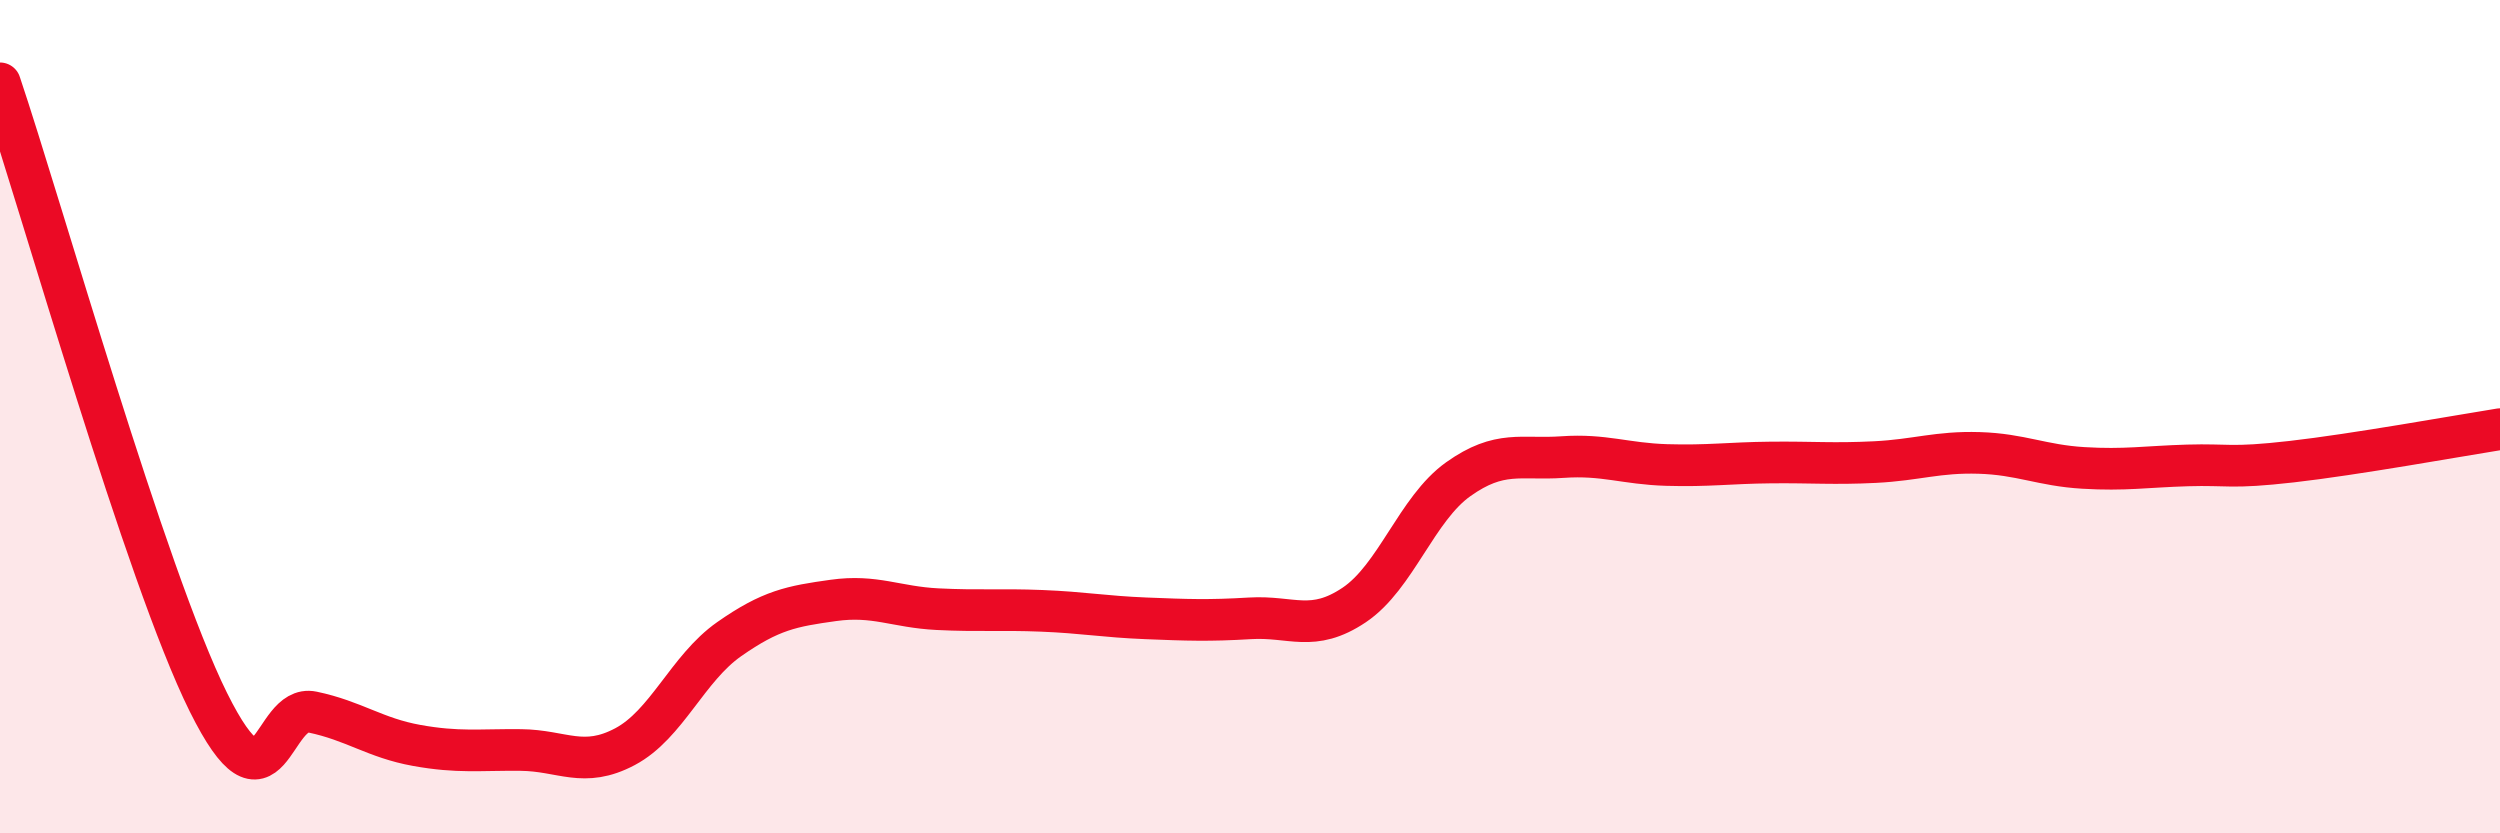 
    <svg width="60" height="20" viewBox="0 0 60 20" xmlns="http://www.w3.org/2000/svg">
      <path
        d="M 0,2 C 1,4.97 3.5,13.83 5,16.85 C 6.5,19.87 6.5,16.88 7.5,17.09 C 8.5,17.3 9,17.71 10,17.89 C 11,18.07 11.5,17.99 12.5,18 C 13.5,18.01 14,18.45 15,17.92 C 16,17.39 16.5,16.04 17.5,15.34 C 18.5,14.64 19,14.55 20,14.41 C 21,14.27 21.5,14.57 22.5,14.62 C 23.5,14.67 24,14.62 25,14.66 C 26,14.7 26.5,14.8 27.5,14.84 C 28.5,14.88 29,14.9 30,14.84 C 31,14.78 31.5,15.19 32.5,14.52 C 33.5,13.85 34,12.21 35,11.5 C 36,10.79 36.5,11.04 37.5,10.97 C 38.5,10.9 39,11.13 40,11.16 C 41,11.19 41.5,11.11 42.5,11.1 C 43.5,11.09 44,11.14 45,11.09 C 46,11.04 46.5,10.84 47.5,10.87 C 48.5,10.9 49,11.17 50,11.23 C 51,11.29 51.5,11.2 52.5,11.17 C 53.5,11.14 53.5,11.25 55,11.08 C 56.5,10.91 59,10.46 60,10.3L60 20L0 20Z"
        fill="#EB0A25"
        opacity="0.1"
        stroke-linecap="round"
        stroke-linejoin="round"
      />
      <path
        d="M 0,2 C 1,4.97 3.5,13.83 5,16.85 C 6.5,19.87 6.5,16.88 7.5,17.09 C 8.5,17.3 9,17.71 10,17.89 C 11,18.07 11.5,17.99 12.5,18 C 13.5,18.01 14,18.45 15,17.92 C 16,17.39 16.5,16.04 17.5,15.34 C 18.5,14.64 19,14.55 20,14.41 C 21,14.27 21.5,14.57 22.5,14.62 C 23.5,14.67 24,14.62 25,14.66 C 26,14.7 26.5,14.8 27.5,14.84 C 28.5,14.88 29,14.9 30,14.84 C 31,14.78 31.5,15.19 32.5,14.52 C 33.5,13.85 34,12.21 35,11.5 C 36,10.79 36.5,11.04 37.5,10.97 C 38.5,10.9 39,11.13 40,11.16 C 41,11.19 41.5,11.11 42.5,11.1 C 43.5,11.09 44,11.14 45,11.09 C 46,11.04 46.5,10.84 47.5,10.87 C 48.5,10.9 49,11.17 50,11.23 C 51,11.29 51.5,11.2 52.5,11.17 C 53.5,11.14 53.5,11.25 55,11.08 C 56.5,10.91 59,10.46 60,10.3"
        stroke="#EB0A25"
        stroke-width="1"
        fill="none"
        stroke-linecap="round"
        stroke-linejoin="round"
      />
    </svg>
  